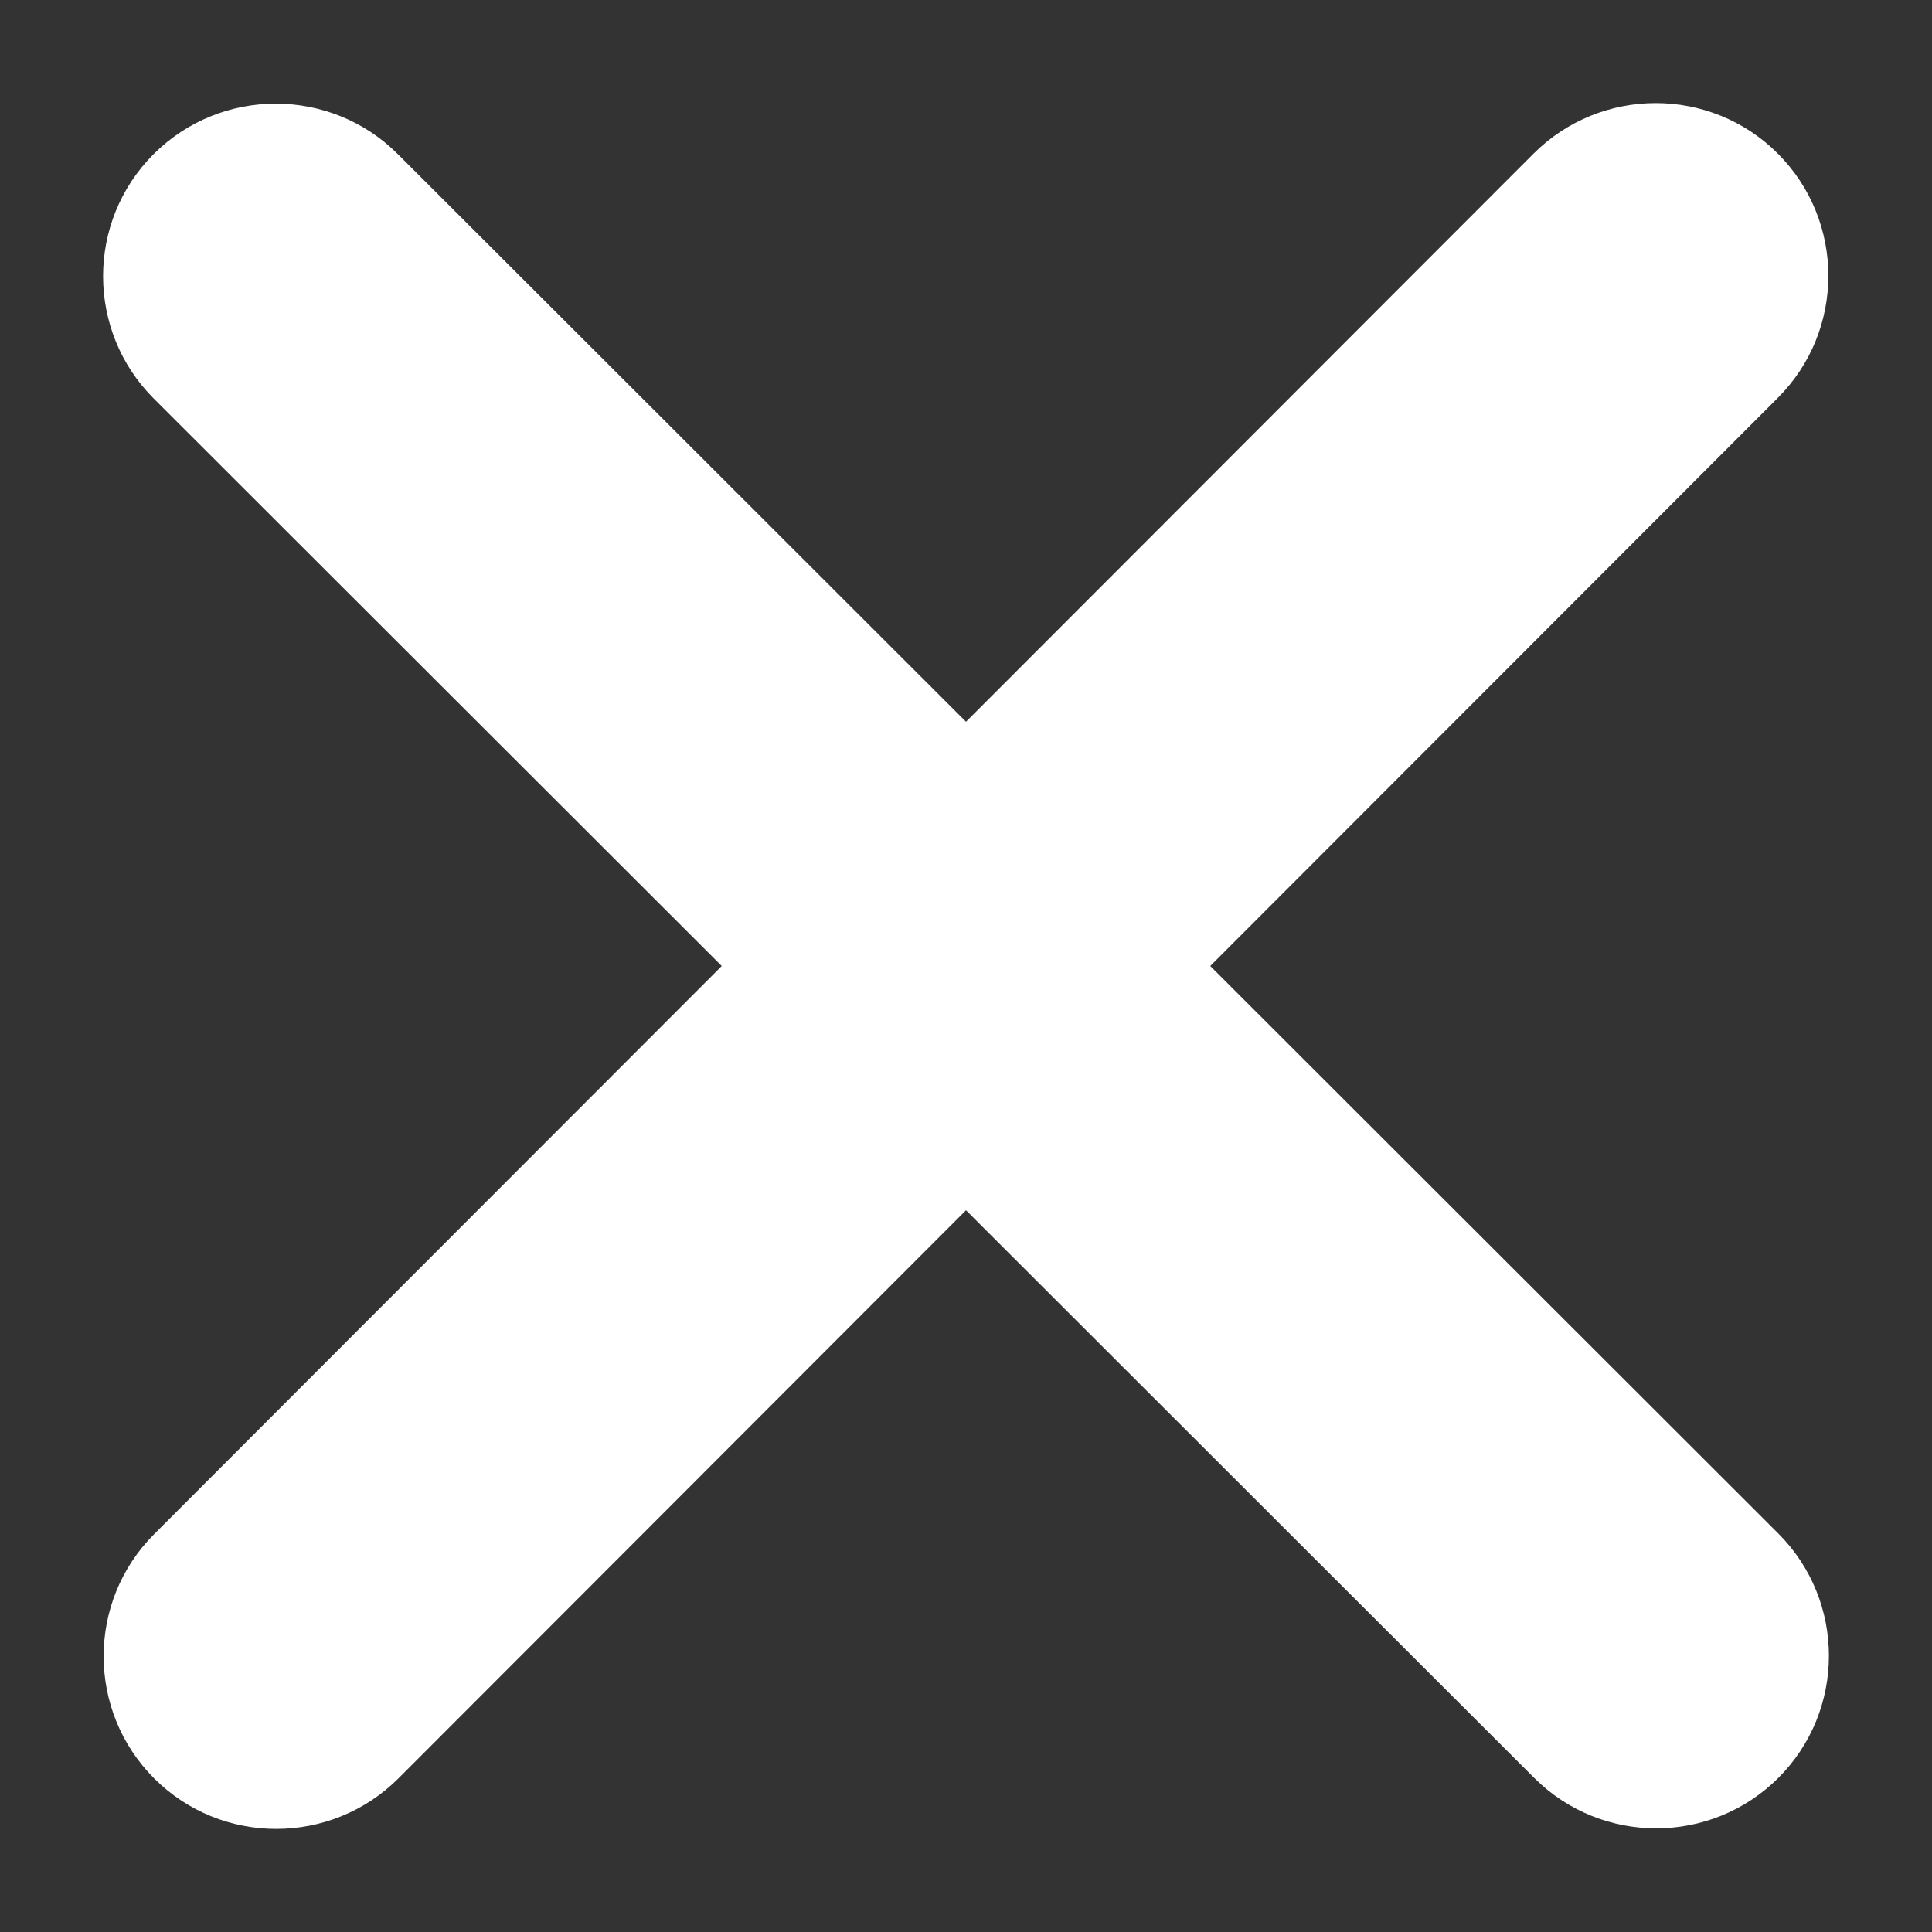 <svg width="14" height="14" viewBox="0 0 14 14" fill="none" xmlns="http://www.w3.org/2000/svg">
<rect x="0" y="0" width="14" height="14" fill="#333333" stroke="none"/>
<path d="M12.883 2.883C13.371 2.395 13.371 1.602 12.883 1.113C12.395 0.625 11.602 0.625 11.113 1.113L7 5.23L2.883 1.117C2.395 0.629 1.602 0.629 1.113 1.117C0.625 1.605 0.625 2.398 1.113 2.887L5.23 7L1.117 11.117C0.629 11.605 0.629 12.398 1.117 12.887C1.605 13.375 2.398 13.375 2.887 12.887L7 8.77L11.117 12.883C11.605 13.371 12.398 13.371 12.887 12.883C13.375 12.395 13.375 11.602 12.887 11.113L8.77 7L12.883 2.883Z" fill="white"/>
</svg>
